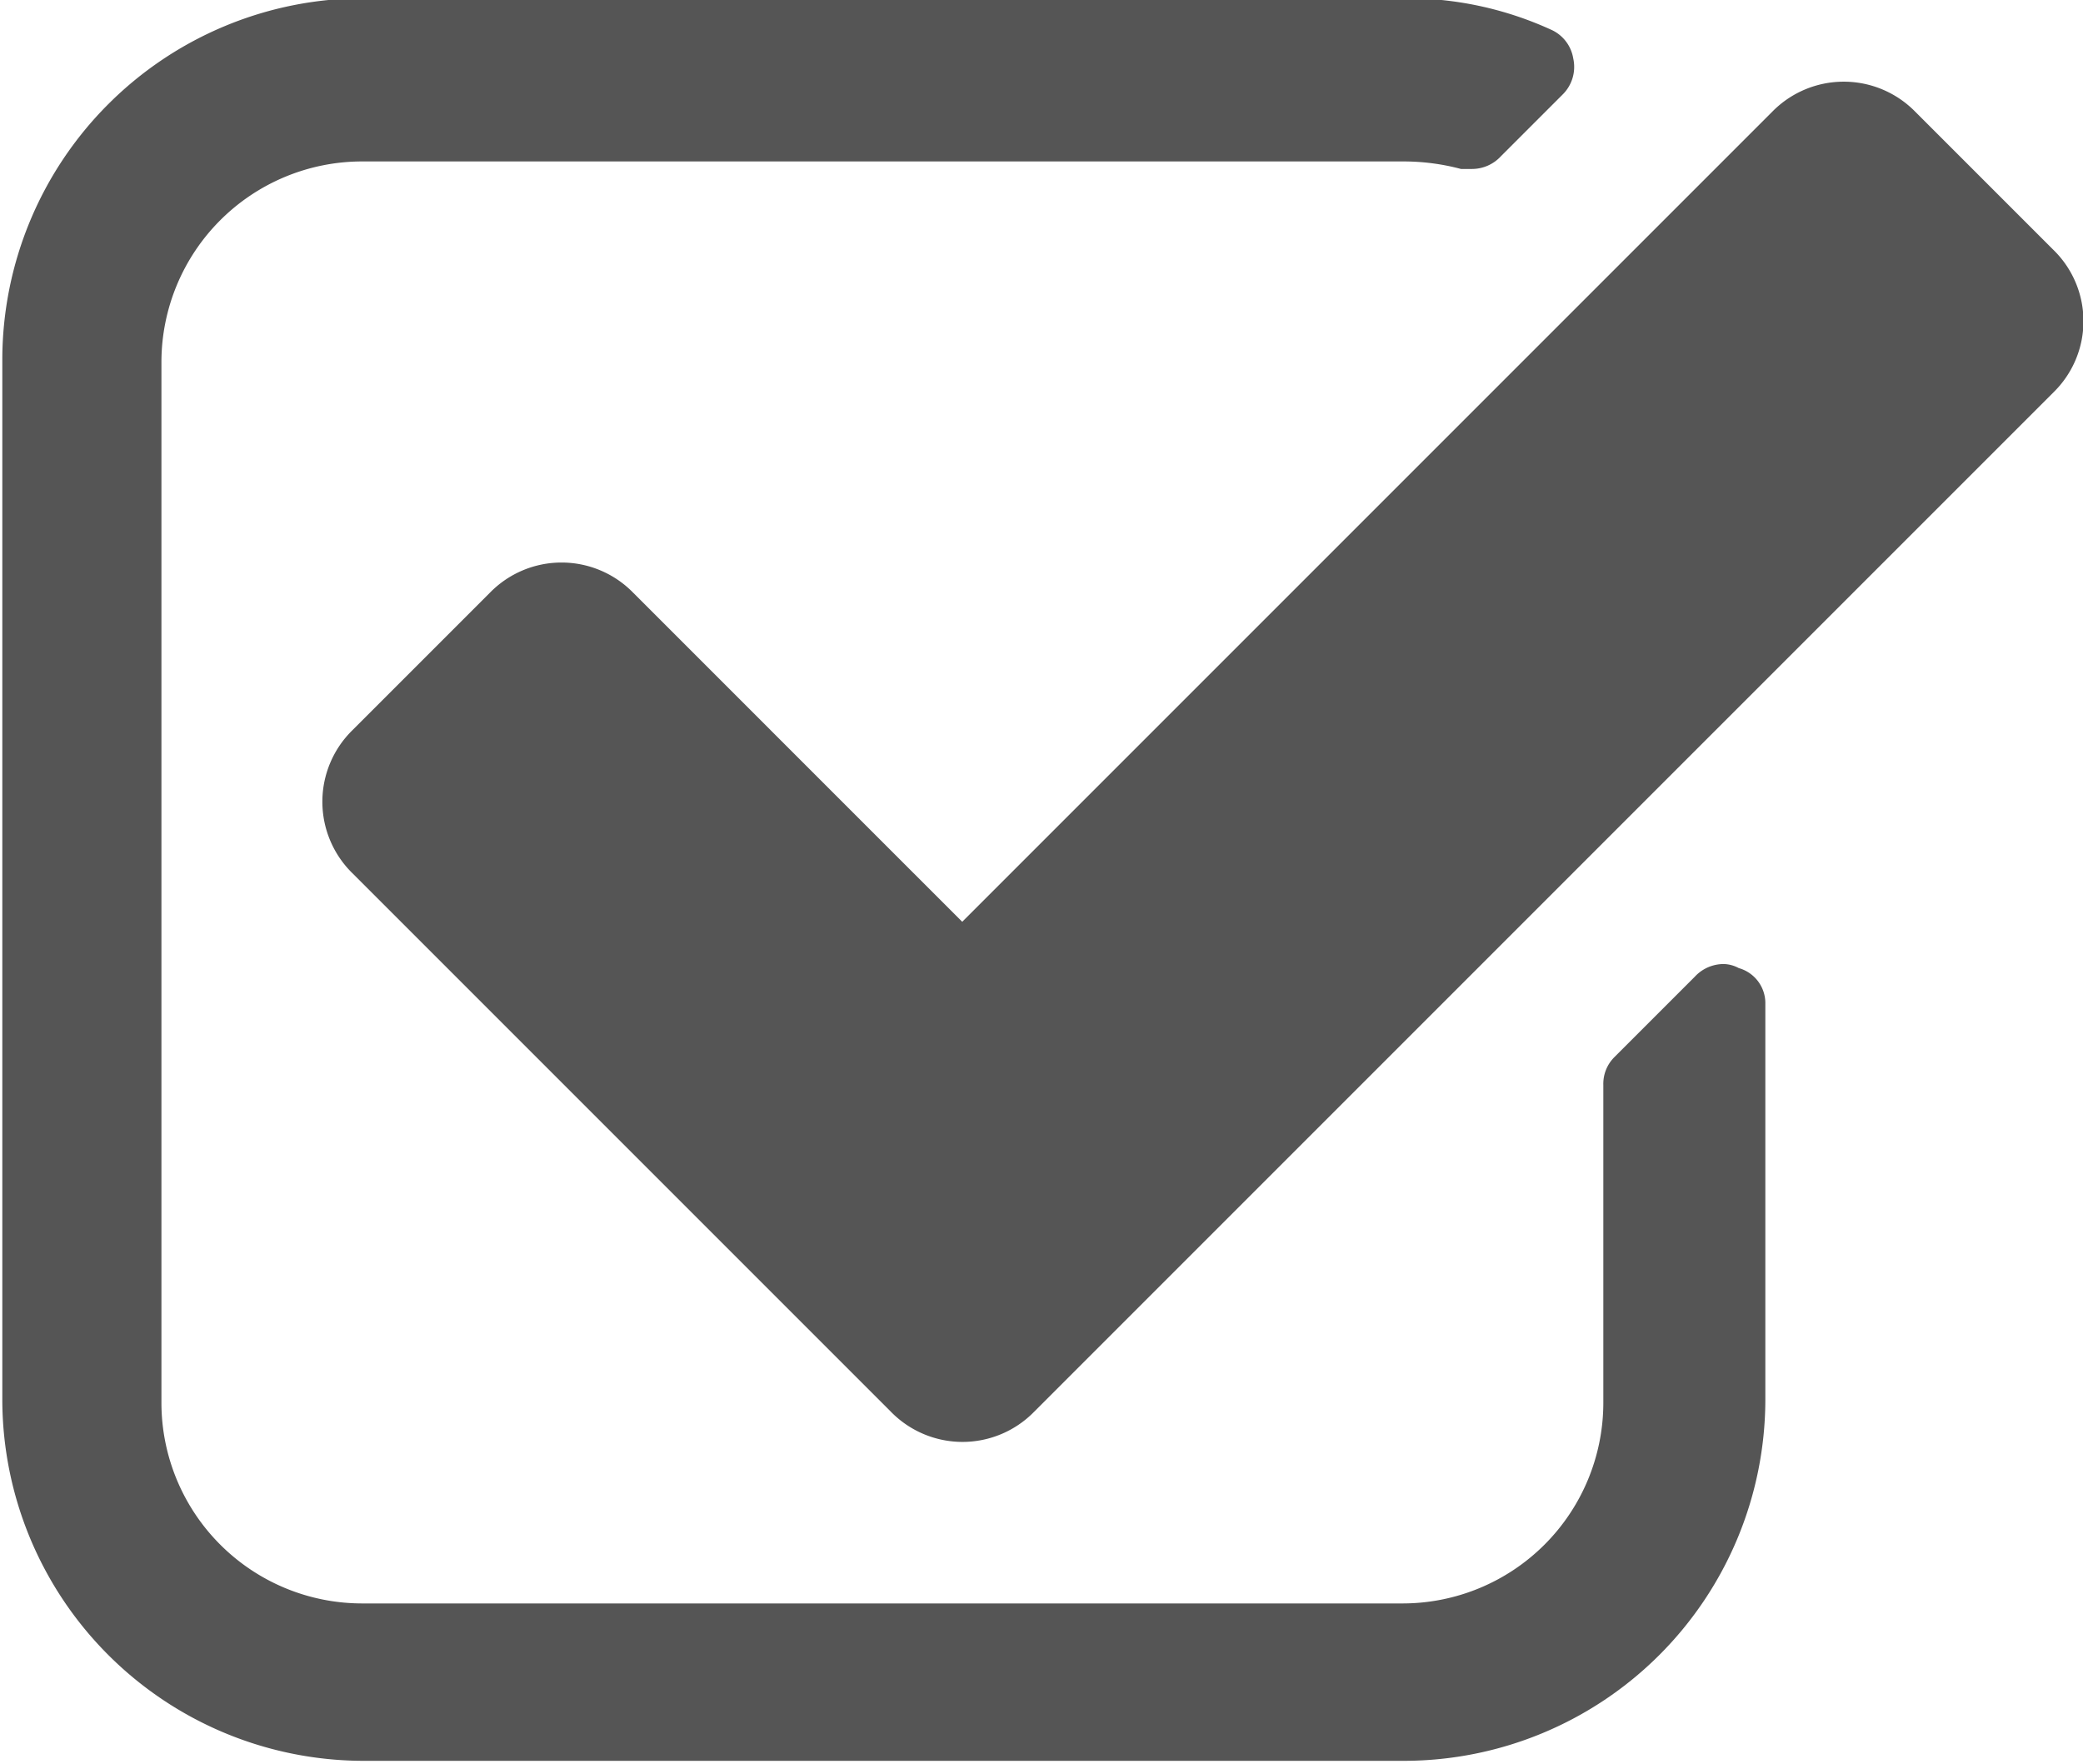 <svg id="Capa_1" data-name="Capa 1" xmlns="http://www.w3.org/2000/svg" viewBox="0 0 36 30.48"><defs><style>.cls-1{fill:#555;}</style></defs><title>checkmark</title><path class="cls-1" d="M249.45,238.89a0.57,0.57,0,0,0-.26-0.07,0.68,0.68,0,0,0-.5.22l-1.39,1.39a0.65,0.65,0,0,0-.19.48v5.5a3.47,3.47,0,0,1-3.46,3.46h-18a3.47,3.47,0,0,1-3.46-3.46v-18a3.47,3.47,0,0,1,3.46-3.46h18a3.85,3.85,0,0,1,1,.13l0.19,0a0.68,0.68,0,0,0,.5-0.22l1.06-1.06a0.67,0.67,0,0,0,.19-0.63,0.66,0.66,0,0,0-.39-0.5,6,6,0,0,0-2.53-.54h-18a6.25,6.25,0,0,0-6.23,6.23v18a6.25,6.25,0,0,0,6.23,6.23h18a6.25,6.25,0,0,0,6.24-6.23v-6.88A0.63,0.63,0,0,0,249.45,238.89Z" transform="translate(-219.4 -222.16)"/><path class="cls-1" d="M254.88,226.47l-2.38-2.38a1.73,1.73,0,0,0-2.47,0l-14,14-5.69-5.69a1.73,1.73,0,0,0-2.47,0l-2.38,2.38a1.73,1.73,0,0,0,0,2.47l9.31,9.31a1.73,1.73,0,0,0,2.47,0l17.62-17.62A1.72,1.72,0,0,0,254.88,226.47Z" transform="translate(-219.4 -222.16)"/></svg>
